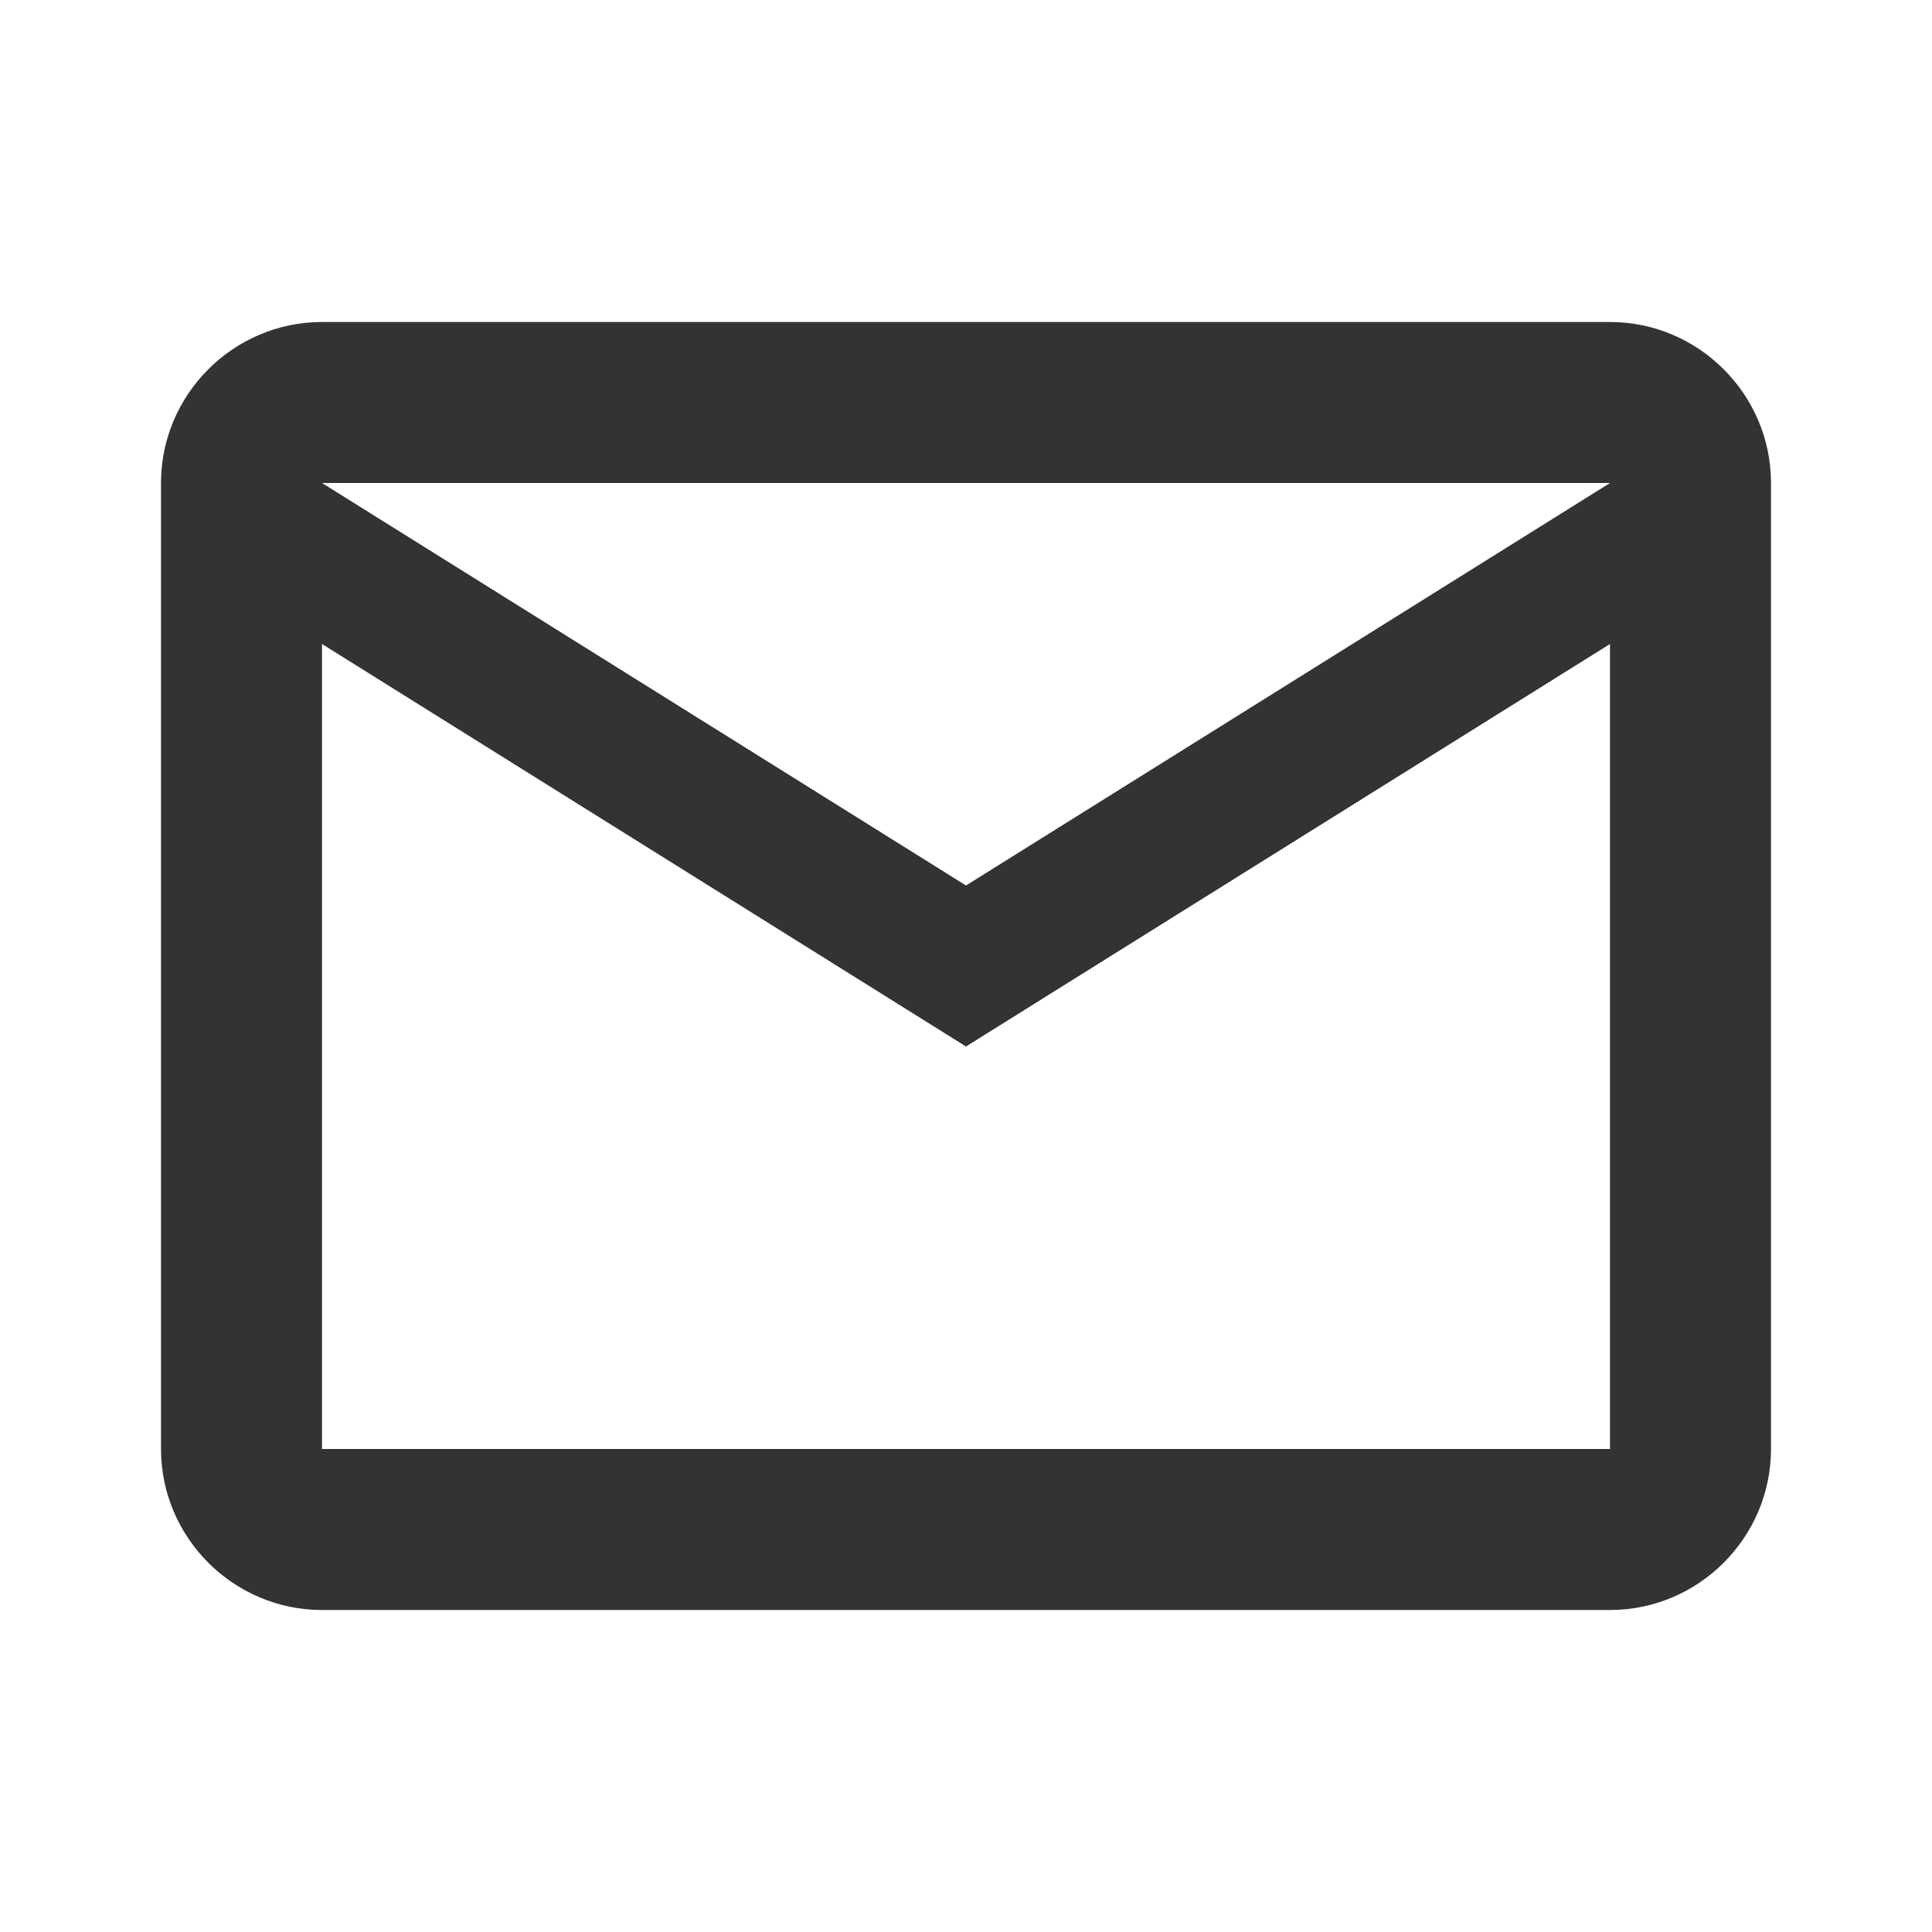 <svg xmlns="http://www.w3.org/2000/svg" height="24px" viewBox="0 0 24 24" width="24px" fill="#333">
    <path d="M0 0h24v24H0V0z" fill="none"/>
    <path d="M22 6c0-1.1-.9-2-2-2H4c-1.1 0-2 .9-2 2v12c0 1.1.9 2 2 2h16c1.1 0 2-.9 2-2V6zm-2 0l-8 5-8-5h16zm0 12H4V8l8 5 8-5v10z"/>
</svg>
